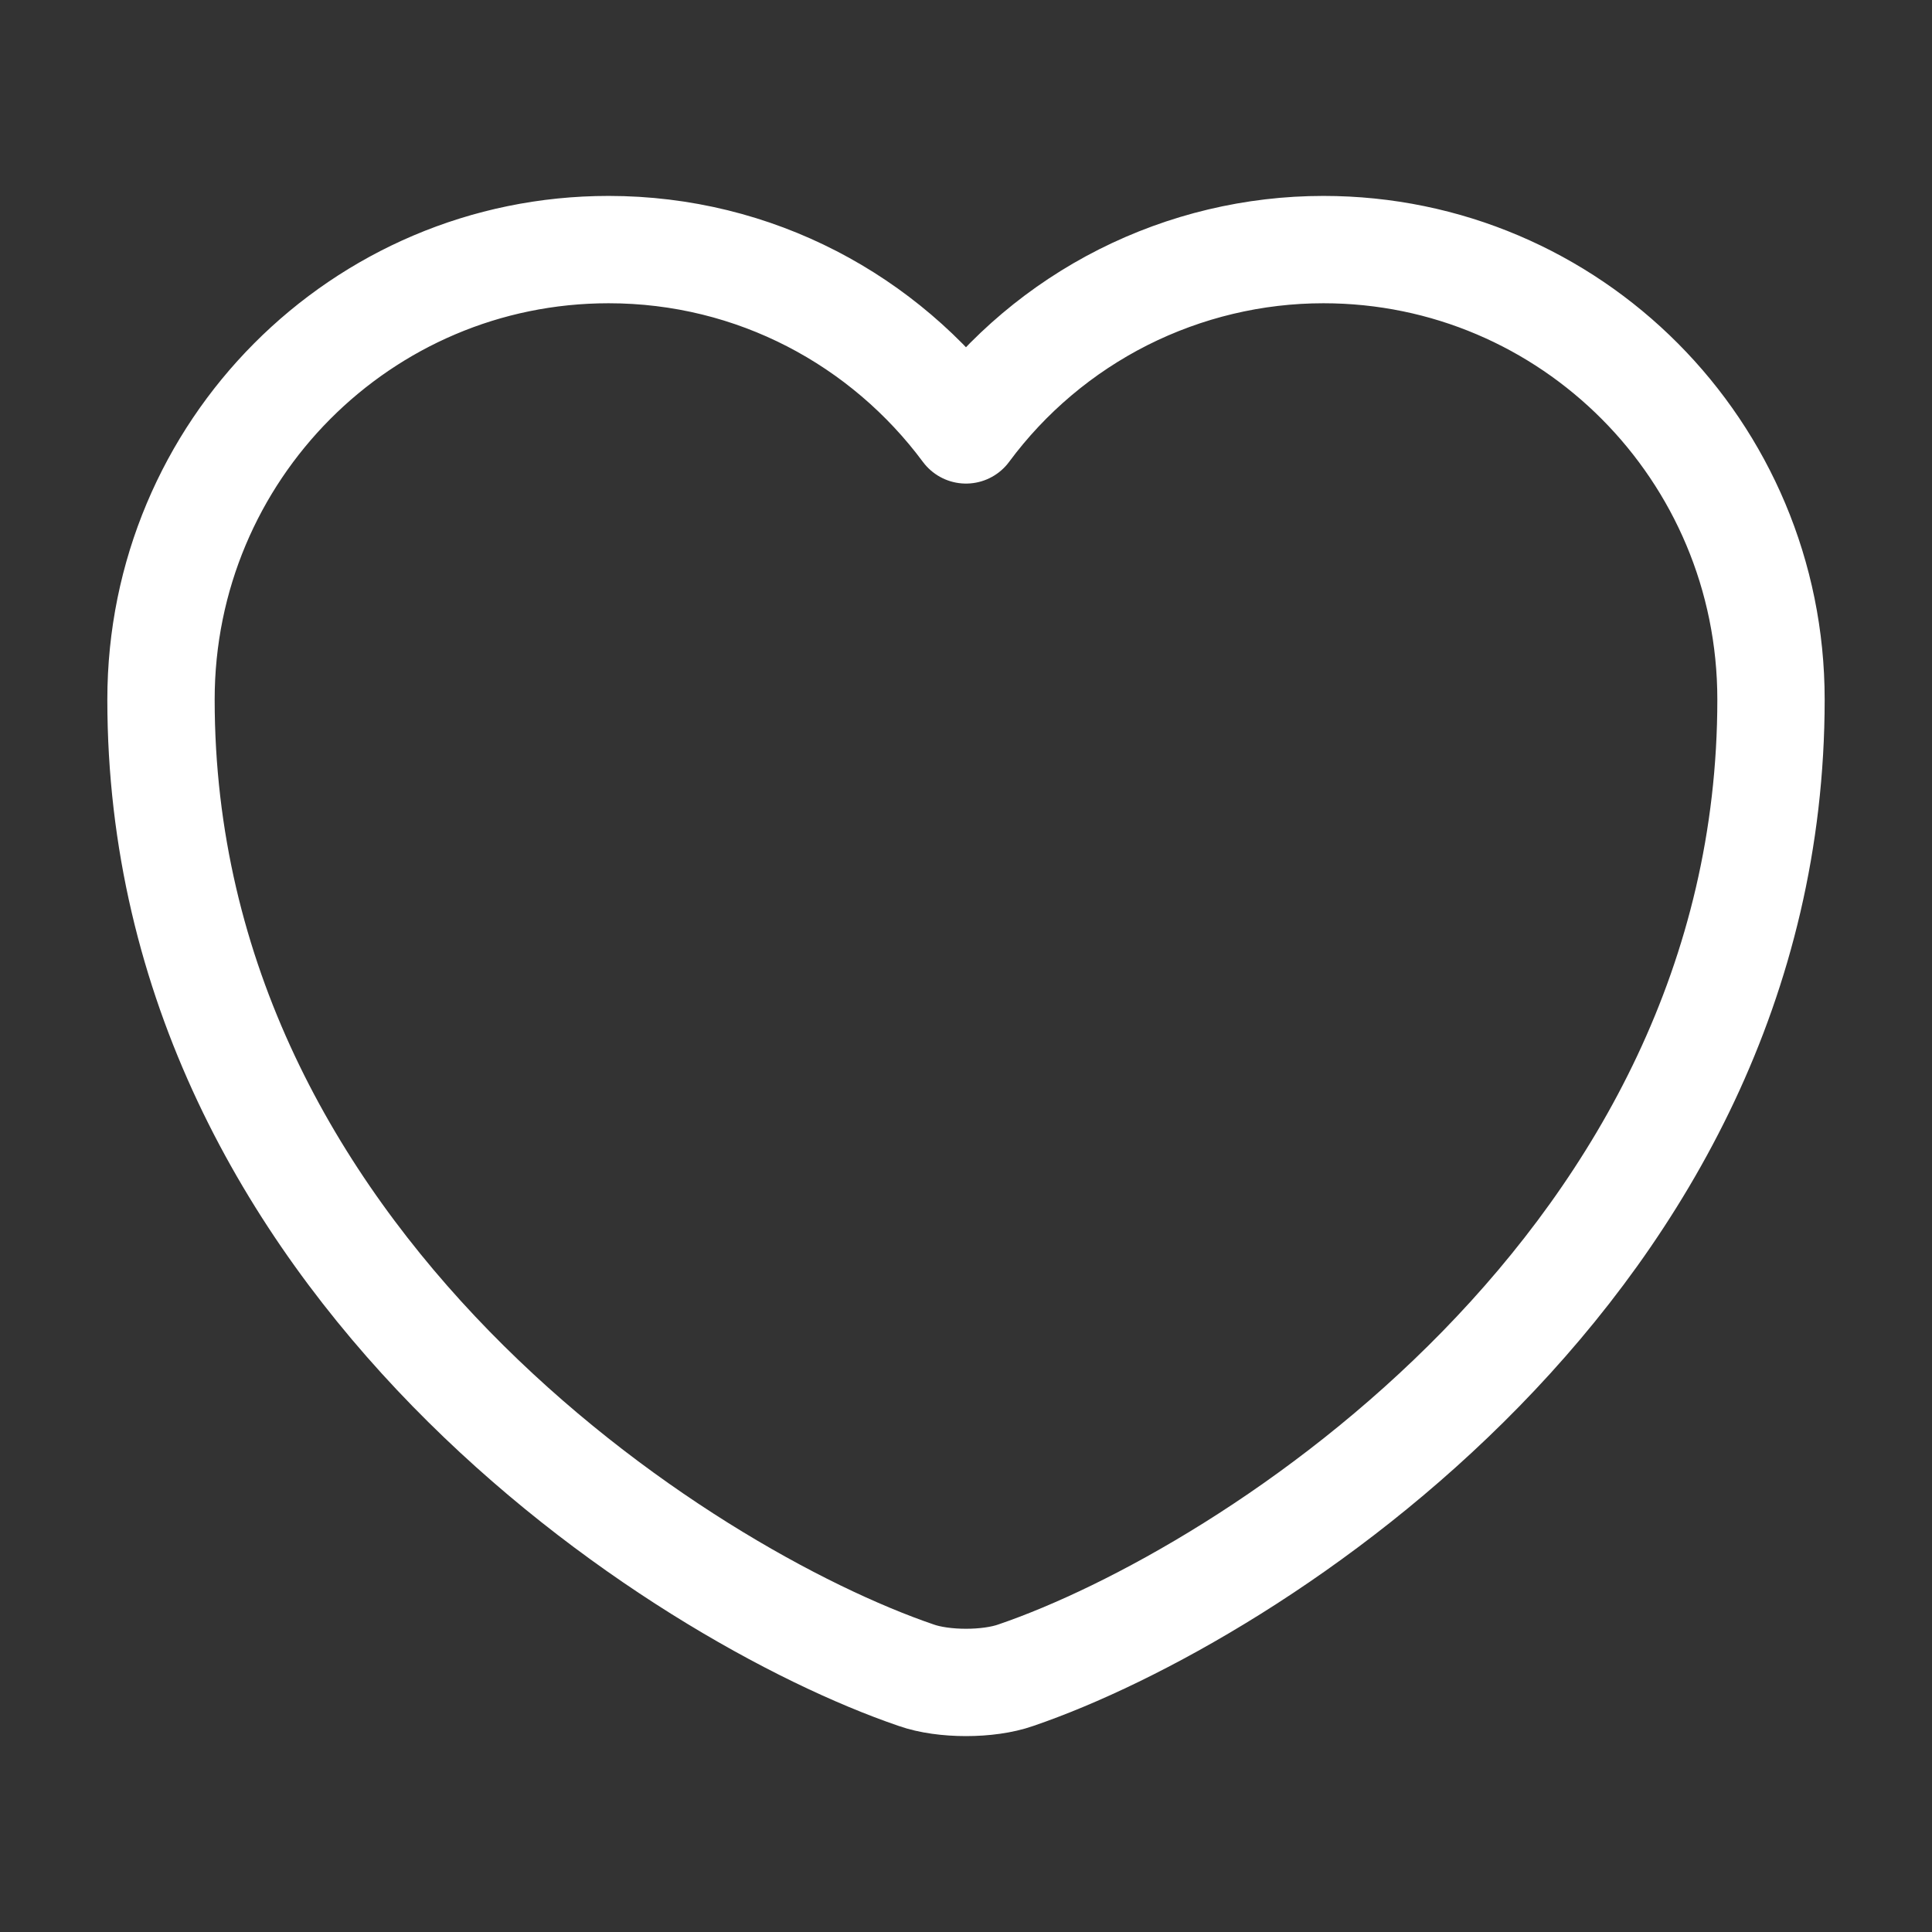 <svg width="27" height="27" viewBox="0 0 27 27" fill="none" xmlns="http://www.w3.org/2000/svg">
<rect x="0" y="0" width="27" height="27" fill="#333333" stroke="none"/>
<path d="M14.197 23.411C13.815 23.546 13.185 23.546 12.803 23.411C9.54 22.297 2.25 17.651 2.25 9.776C2.25 6.3 5.051 3.488 8.505 3.488C10.553 3.488 12.364 4.478 13.5 6.008C14.078 5.227 14.831 4.592 15.698 4.154C16.566 3.717 17.523 3.488 18.495 3.488C21.949 3.488 24.75 6.3 24.75 9.776C24.75 17.651 17.46 22.297 14.197 23.411Z" stroke="white" stroke-width="1.5" stroke-linecap="round" stroke-linejoin="round"/>
</svg>
